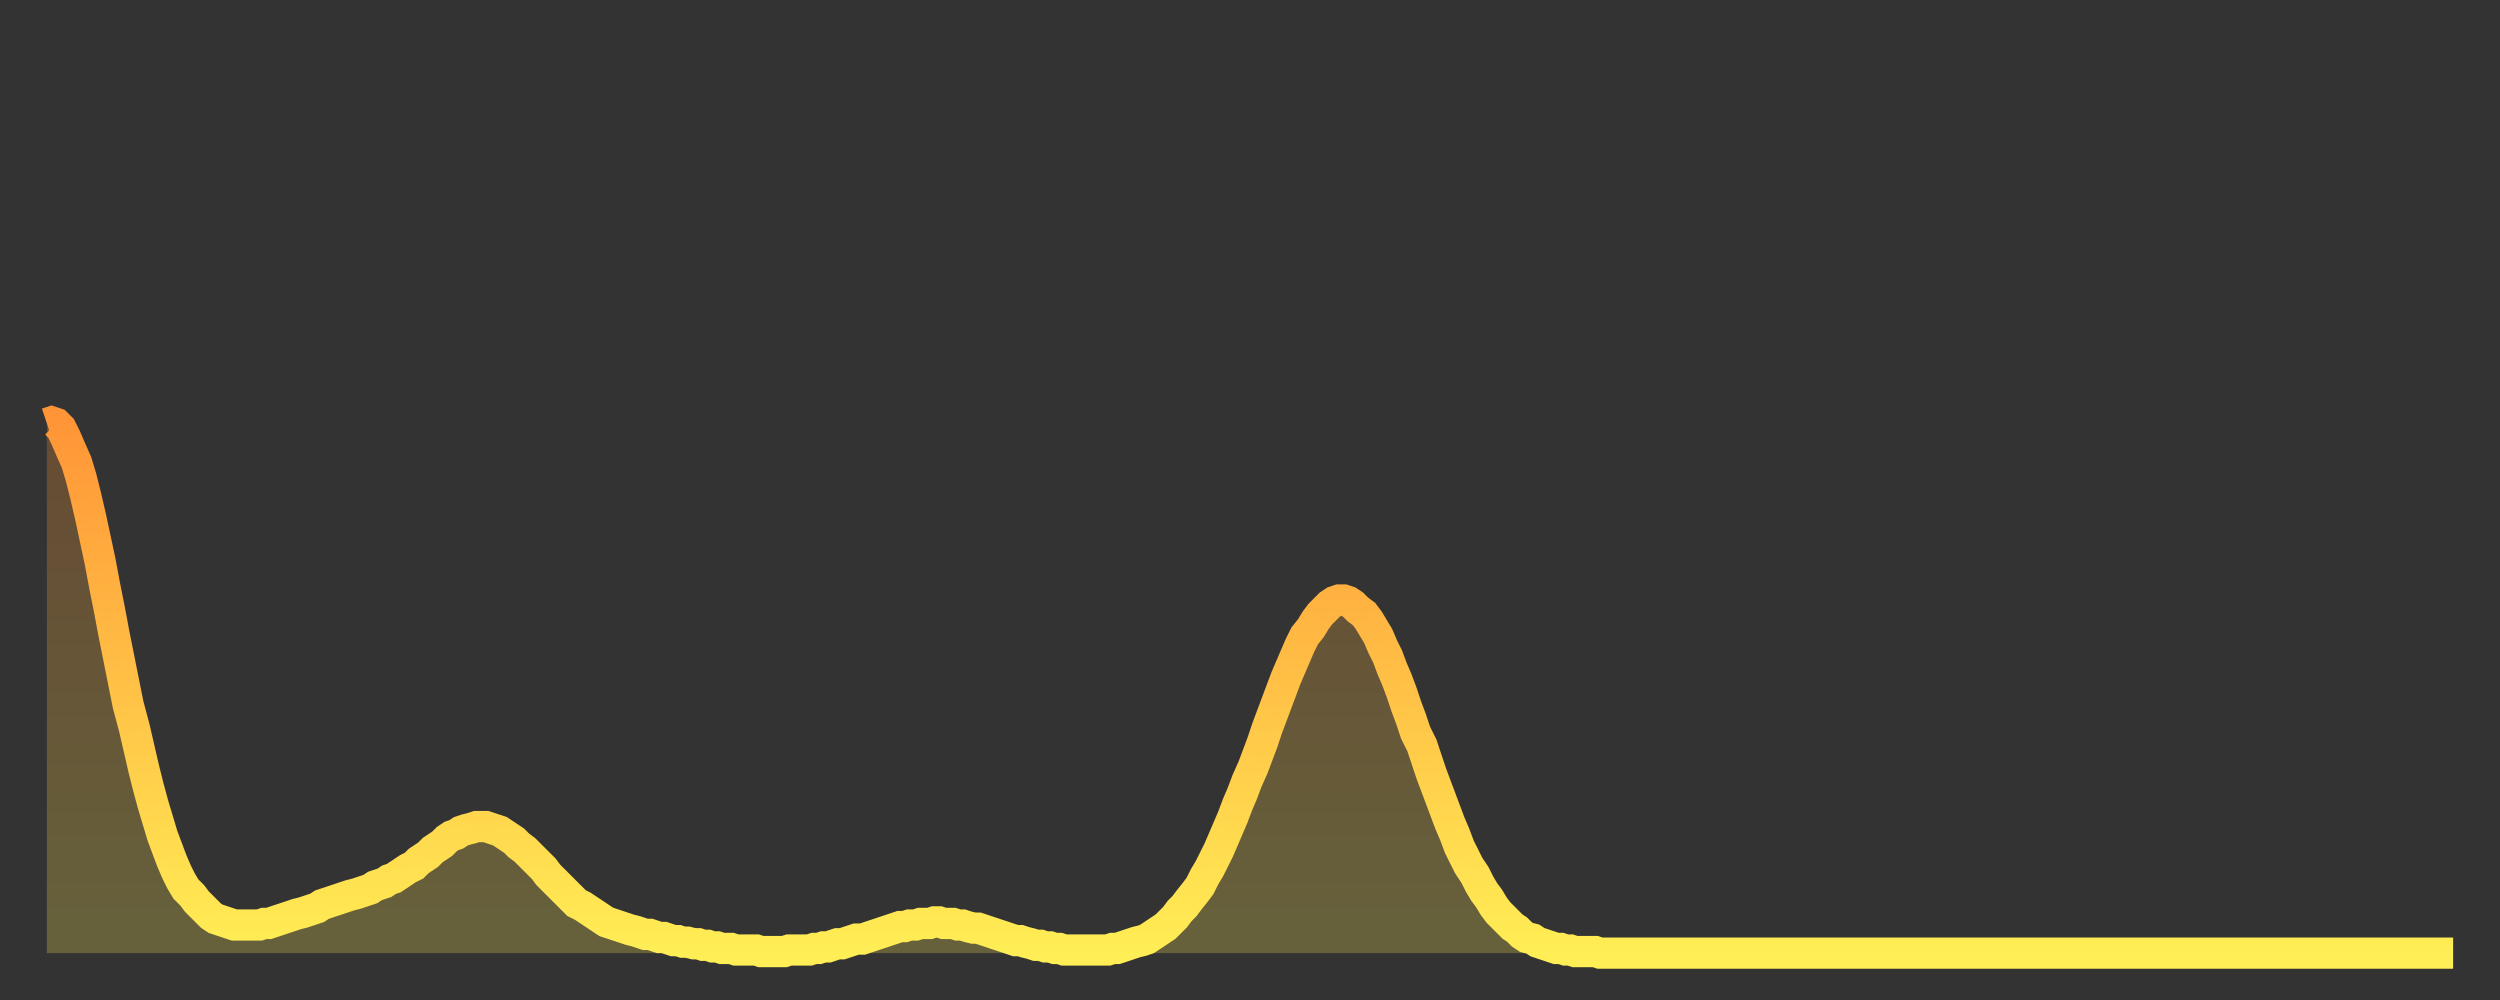 <?xml version="1.0" encoding="utf-8" ?>
<svg baseProfile="full" height="64" version="1.1" width="160" xmlns="http://www.w3.org/2000/svg" xmlns:ev="http://www.w3.org/2001/xml-events" xmlns:xlink="http://www.w3.org/1999/xlink"><rect width="100%" height="100%" fill="#333333" stroke="none"/><defs><linearGradient id="id86860" x1="0" x2="0" y1="0" y2="1"><stop offset="0%" stop-color="#ff9537" /><stop offset="50%" stop-color="#ffc146" /><stop offset="100%" stop-color="#ffee55" /></linearGradient></defs><g transform="translate(3,3)"><g><path d="M 0.0 24.1 0.3 24.0 0.6 24.1 0.9 24.4 1.2 25.0 1.5 25.7 1.9 26.6 2.2 27.6 2.5 28.8 2.8 30.1 3.1 31.5 3.4 32.9 3.7 34.5 4.0 36.0 4.3 37.6 4.6 39.1 4.9 40.6 5.2 42.1 5.6 43.6 5.9 44.9 6.2 46.2 6.5 47.4 6.8 48.5 7.1 49.5 7.4 50.5 7.7 51.3 8.0 52.1 8.3 52.8 8.6 53.4 8.9 53.9 9.3 54.3 9.6 54.7 9.9 55.0 10.2 55.3 10.5 55.6 10.8 55.8 11.1 55.9 11.4 56.0 11.7 56.1 12.0 56.2 12.3 56.2 12.7 56.2 13.0 56.2 13.3 56.2 13.6 56.2 13.9 56.1 14.2 56.1 14.5 56.0 14.8 55.9 15.1 55.8 15.4 55.7 15.7 55.6 16.0 55.5 16.4 55.4 16.7 55.3 17.0 55.2 17.3 55.1 17.6 54.9 17.9 54.8 18.2 54.7 18.5 54.6 18.8 54.5 19.1 54.4 19.4 54.3 19.8 54.2 20.1 54.1 20.4 54.0 20.7 53.9 21.0 53.7 21.3 53.6 21.6 53.5 21.9 53.3 22.2 53.2 22.5 53.0 22.8 52.8 23.1 52.6 23.5 52.4 23.8 52.1 24.1 51.9 24.4 51.7 24.7 51.4 25.0 51.2 25.3 51.0 25.6 50.7 25.9 50.5 26.2 50.4 26.5 50.2 26.8 50.1 27.2 50.0 27.5 49.9 27.8 49.9 28.1 49.9 28.4 50.0 28.7 50.1 29.0 50.2 29.3 50.4 29.6 50.6 29.9 50.8 30.2 51.1 30.6 51.4 30.9 51.7 31.2 52.0 31.5 52.3 31.8 52.6 32.1 53.0 32.4 53.3 32.7 53.6 33.0 53.9 33.3 54.2 33.6 54.5 33.9 54.8 34.3 55.0 34.6 55.2 34.9 55.4 35.2 55.6 35.5 55.8 35.8 56.0 36.1 56.1 36.4 56.2 36.7 56.3 37.0 56.4 37.3 56.5 37.7 56.6 38.0 56.7 38.3 56.8 38.6 56.8 38.9 56.9 39.2 57.0 39.5 57.0 39.8 57.1 40.1 57.2 40.4 57.2 40.7 57.3 41.0 57.3 41.4 57.4 41.7 57.4 42.0 57.5 42.3 57.5 42.6 57.6 42.9 57.6 43.2 57.7 43.5 57.7 43.8 57.7 44.1 57.8 44.4 57.8 44.7 57.8 45.1 57.8 45.4 57.8 45.7 57.9 46.0 57.9 46.3 57.9 46.6 57.9 46.9 57.9 47.2 57.9 47.5 57.8 47.8 57.8 48.1 57.8 48.5 57.8 48.8 57.8 49.1 57.7 49.4 57.7 49.7 57.6 50.0 57.6 50.3 57.5 50.6 57.4 50.9 57.4 51.2 57.3 51.5 57.2 51.8 57.1 52.2 57.1 52.5 57.0 52.8 56.9 53.1 56.8 53.4 56.7 53.7 56.6 54.0 56.5 54.3 56.4 54.6 56.3 54.9 56.3 55.2 56.2 55.6 56.2 55.9 56.1 56.2 56.1 56.5 56.1 56.8 56.0 57.1 56.0 57.4 56.1 57.7 56.1 58.0 56.1 58.3 56.2 58.6 56.2 58.9 56.3 59.3 56.4 59.6 56.4 59.9 56.5 60.2 56.6 60.5 56.7 60.8 56.8 61.1 56.9 61.4 57.0 61.7 57.1 62.0 57.2 62.3 57.2 62.6 57.3 63.0 57.4 63.3 57.5 63.6 57.5 63.9 57.6 64.2 57.6 64.5 57.7 64.8 57.7 65.1 57.8 65.4 57.8 65.7 57.8 66.0 57.8 66.4 57.8 66.7 57.8 67.0 57.8 67.3 57.8 67.6 57.8 67.9 57.8 68.2 57.7 68.5 57.7 68.8 57.6 69.1 57.5 69.4 57.4 69.7 57.3 70.1 57.2 70.4 57.1 70.7 56.9 71.0 56.7 71.3 56.5 71.6 56.3 71.9 56.0 72.2 55.7 72.5 55.3 72.8 55.0 73.1 54.6 73.5 54.1 73.8 53.7 74.1 53.1 74.4 52.6 74.7 52.0 75.0 51.4 75.3 50.7 75.6 50.0 75.9 49.3 76.2 48.5 76.5 47.8 76.8 47.0 77.2 46.1 77.5 45.3 77.8 44.5 78.1 43.6 78.4 42.8 78.7 42.0 79.0 41.2 79.3 40.4 79.6 39.7 79.9 39.0 80.2 38.3 80.5 37.7 80.9 37.2 81.2 36.7 81.5 36.3 81.8 36.0 82.1 35.7 82.4 35.5 82.7 35.4 83.0 35.4 83.3 35.5 83.6 35.7 83.9 36.0 84.3 36.3 84.6 36.7 84.9 37.2 85.2 37.7 85.5 38.4 85.8 39.0 86.1 39.8 86.4 40.5 86.7 41.3 87.0 42.2 87.3 43.0 87.6 43.9 88.0 44.7 88.3 45.6 88.6 46.5 88.9 47.3 89.2 48.1 89.5 48.9 89.8 49.7 90.1 50.4 90.4 51.2 90.7 51.8 91.0 52.4 91.4 53.0 91.7 53.6 92.0 54.1 92.3 54.5 92.6 55.0 92.9 55.4 93.2 55.7 93.5 56.0 93.8 56.3 94.1 56.5 94.4 56.8 94.7 57.0 95.1 57.1 95.4 57.3 95.7 57.4 96.0 57.5 96.3 57.6 96.6 57.7 96.9 57.7 97.2 57.8 97.5 57.8 97.8 57.9 98.1 57.9 98.4 57.9 98.8 57.9 99.1 57.9 99.4 58.0 99.7 58.0 100.0 58.0 100.3 58.0 100.6 58.0 100.9 58.0 101.2 58.0 101.5 58.0 101.8 58.0 102.2 58.0 102.5 58.0 102.8 58.0 103.1 58.0 103.4 58.0 103.7 58.0 104.0 58.0 104.3 58.0 104.6 58.0 104.9 58.0 105.2 58.0 105.5 58.0 105.9 58.0 106.2 58.0 106.5 58.0 106.8 58.0 107.1 58.0 107.4 58.0 107.7 58.0 108.0 58.0 108.3 58.0 108.6 58.0 108.9 58.0 109.3 58.0 109.6 58.0 109.9 58.0 110.2 58.0 110.5 58.0 110.8 58.0 111.1 58.0 111.4 58.0 111.7 58.0 112.0 58.0 112.3 58.0 112.6 58.0 113.0 58.0 113.3 58.0 113.6 58.0 113.9 58.0 114.2 58.0 114.5 58.0 114.8 58.0 115.1 58.0 115.4 58.0 115.7 58.0 116.0 58.0 116.3 58.0 116.7 58.0 117.0 58.0 117.3 58.0 117.6 58.0 117.9 58.0 118.2 58.0 118.5 58.0 118.8 58.0 119.1 58.0 119.4 58.0 119.7 58.0 120.1 58.0 120.4 58.0 120.7 58.0 121.0 58.0 121.3 58.0 121.6 58.0 121.9 58.0 122.2 58.0 122.5 58.0 122.8 58.0 123.1 58.0 123.4 58.0 123.8 58.0 124.1 58.0 124.4 58.0 124.7 58.0 125.0 58.0 125.3 58.0 125.6 58.0 125.9 58.0 126.2 58.0 126.5 58.0 126.8 58.0 127.2 58.0 127.5 58.0 127.8 58.0 128.1 58.0 128.4 58.0 128.7 58.0 129.0 58.0 129.3 58.0 129.6 58.0 129.9 58.0 130.2 58.0 130.5 58.0 130.9 58.0 131.2 58.0 131.5 58.0 131.8 58.0 132.1 58.0 132.4 58.0 132.7 58.0 133.0 58.0 133.3 58.0 133.6 58.0 133.9 58.0 134.2 58.0 134.6 58.0 134.9 58.0 135.2 58.0 135.5 58.0 135.8 58.0 136.1 58.0 136.4 58.0 136.7 58.0 137.0 58.0 137.3 58.0 137.6 58.0 138.0 58.0 138.3 58.0 138.6 58.0 138.9 58.0 139.2 58.0 139.5 58.0 139.8 58.0 140.1 58.0 140.4 58.0 140.7 58.0 141.0 58.0 141.3 58.0 141.7 58.0 142.0 58.0 142.3 58.0 142.6 58.0 142.9 58.0 143.2 58.0 143.5 58.0 143.8 58.0 144.1 58.0 144.4 58.0 144.7 58.0 145.1 58.0 145.4 58.0 145.7 58.0 146.0 58.0 146.3 58.0 146.6 58.0 146.9 58.0 147.2 58.0 147.5 58.0 147.8 58.0 148.1 58.0 148.4 58.0 148.8 58.0 149.1 58.0 149.4 58.0 149.7 58.0 150.0 58.0 150.3 58.0 150.6 58.0 150.9 58.0 151.2 58.0 151.5 58.0 151.8 58.0 152.1 58.0 152.5 58.0 152.8 58.0 153.1 58.0 153.4 58.0 153.7 58.0 154.0 58.0" fill="none" id="graph-curve" opacity="1" stroke="url(#id86860)" stroke-width="2" /><path d="M 0 58 L 0.0 24.1 0.3 24.0 0.6 24.1 0.9 24.4 1.2 25.0 1.5 25.7 1.9 26.6 2.2 27.6 2.5 28.8 2.8 30.1 3.1 31.5 3.4 32.9 3.7 34.5 4.0 36.0 4.3 37.6 4.6 39.1 4.9 40.6 5.2 42.1 5.6 43.6 5.9 44.9 6.2 46.2 6.5 47.4 6.8 48.5 7.1 49.5 7.4 50.5 7.7 51.3 8.0 52.1 8.3 52.8 8.6 53.4 8.9 53.9 9.3 54.3 9.6 54.7 9.9 55.0 10.2 55.3 10.5 55.6 10.8 55.8 11.1 55.9 11.4 56.0 11.7 56.1 12.0 56.2 12.3 56.2 12.7 56.2 13.0 56.2 13.3 56.2 13.6 56.2 13.9 56.1 14.2 56.1 14.5 56.0 14.8 55.9 15.1 55.8 15.4 55.7 15.7 55.6 16.0 55.5 16.4 55.4 16.7 55.3 17.0 55.2 17.3 55.1 17.6 54.9 17.9 54.8 18.2 54.7 18.5 54.6 18.8 54.5 19.1 54.4 19.4 54.3 19.8 54.2 20.1 54.1 20.4 54.0 20.7 53.9 21.0 53.7 21.3 53.6 21.6 53.5 21.9 53.3 22.2 53.2 22.5 53.0 22.8 52.8 23.1 52.6 23.5 52.4 23.8 52.1 24.1 51.9 24.4 51.7 24.7 51.4 25.0 51.2 25.3 51.0 25.6 50.7 25.9 50.5 26.2 50.4 26.5 50.2 26.8 50.1 27.2 50.0 27.5 49.9 27.8 49.9 28.1 49.9 28.4 50.0 28.7 50.1 29.0 50.2 29.3 50.4 29.6 50.6 29.9 50.8 30.2 51.1 30.6 51.4 30.9 51.7 31.2 52.0 31.5 52.3 31.8 52.6 32.1 53.0 32.4 53.3 32.7 53.6 33.0 53.9 33.3 54.2 33.6 54.5 33.9 54.8 34.3 55.0 34.6 55.2 34.9 55.4 35.2 55.6 35.5 55.8 35.8 56.0 36.1 56.1 36.4 56.2 36.7 56.3 37.0 56.4 37.3 56.5 37.7 56.6 38.0 56.7 38.3 56.8 38.6 56.8 38.9 56.9 39.2 57.0 39.5 57.0 39.8 57.1 40.1 57.2 40.4 57.2 40.7 57.3 41.0 57.3 41.4 57.4 41.7 57.4 42.0 57.5 42.3 57.5 42.6 57.6 42.9 57.6 43.2 57.7 43.5 57.7 43.8 57.7 44.1 57.8 44.4 57.8 44.7 57.8 45.1 57.8 45.4 57.8 45.7 57.9 46.0 57.9 46.3 57.9 46.6 57.9 46.9 57.9 47.2 57.9 47.5 57.8 47.8 57.8 48.1 57.8 48.5 57.8 48.8 57.8 49.1 57.7 49.4 57.7 49.7 57.6 50.0 57.6 50.3 57.5 50.6 57.4 50.9 57.4 51.2 57.3 51.5 57.2 51.8 57.1 52.2 57.1 52.5 57.0 52.8 56.9 53.1 56.8 53.4 56.7 53.7 56.6 54.0 56.5 54.3 56.4 54.6 56.3 54.9 56.3 55.2 56.2 55.6 56.2 55.9 56.1 56.2 56.1 56.5 56.1 56.8 56.0 57.1 56.0 57.4 56.1 57.7 56.1 58.0 56.1 58.3 56.2 58.6 56.2 58.9 56.3 59.3 56.4 59.6 56.4 59.9 56.5 60.2 56.6 60.5 56.7 60.8 56.8 61.1 56.9 61.4 57.0 61.7 57.1 62.0 57.2 62.3 57.2 62.6 57.3 63.0 57.4 63.3 57.5 63.6 57.5 63.9 57.6 64.2 57.6 64.5 57.7 64.8 57.7 65.1 57.8 65.4 57.8 65.7 57.8 66.0 57.8 66.4 57.8 66.7 57.8 67.0 57.8 67.3 57.8 67.6 57.8 67.9 57.8 68.2 57.7 68.5 57.7 68.8 57.6 69.1 57.5 69.4 57.4 69.7 57.3 70.1 57.2 70.4 57.1 70.7 56.9 71.0 56.7 71.3 56.5 71.6 56.3 71.9 56.0 72.2 55.7 72.5 55.3 72.8 55.0 73.1 54.6 73.5 54.1 73.8 53.7 74.1 53.1 74.4 52.6 74.7 52.0 75.0 51.4 75.3 50.7 75.6 50.0 75.9 49.3 76.2 48.5 76.5 47.8 76.8 47.0 77.2 46.1 77.5 45.3 77.8 44.5 78.1 43.6 78.4 42.8 78.7 42.0 79.0 41.2 79.3 40.4 79.6 39.7 79.9 39.0 80.2 38.3 80.5 37.7 80.9 37.2 81.2 36.7 81.5 36.3 81.8 36.0 82.1 35.7 82.4 35.5 82.7 35.4 83.0 35.4 83.3 35.5 83.6 35.7 83.9 36.0 84.3 36.3 84.6 36.7 84.9 37.2 85.2 37.7 85.5 38.4 85.8 39.0 86.1 39.8 86.4 40.5 86.7 41.3 87.0 42.2 87.3 43.0 87.6 43.9 88.0 44.7 88.3 45.6 88.6 46.5 88.9 47.3 89.2 48.1 89.5 48.9 89.8 49.7 90.1 50.4 90.4 51.2 90.7 51.8 91.0 52.4 91.4 53.0 91.7 53.6 92.0 54.1 92.3 54.5 92.6 55.0 92.9 55.4 93.2 55.7 93.5 56.0 93.8 56.3 94.1 56.5 94.4 56.8 94.7 57.0 95.1 57.1 95.4 57.3 95.7 57.4 96.0 57.5 96.3 57.6 96.6 57.7 96.9 57.7 97.2 57.8 97.5 57.8 97.8 57.9 98.1 57.9 98.4 57.9 98.8 57.9 99.1 57.9 99.4 58.0 99.7 58.0 100.0 58.0 100.3 58.0 100.6 58.0 100.9 58.0 101.2 58.0 101.5 58.0 101.8 58.0 102.2 58.0 102.5 58.0 102.8 58.0 103.1 58.0 103.4 58.0 103.7 58.0 104.0 58.0 104.3 58.0 104.6 58.0 104.9 58.0 105.2 58.0 105.5 58.0 105.9 58.0 106.2 58.0 106.5 58.0 106.8 58.0 107.1 58.0 107.4 58.0 107.7 58.0 108.0 58.0 108.3 58.0 108.6 58.0 108.9 58.0 109.3 58.0 109.6 58.0 109.9 58.0 110.2 58.0 110.5 58.0 110.8 58.0 111.1 58.0 111.4 58.0 111.7 58.0 112.0 58.0 112.3 58.0 112.6 58.0 113.0 58.0 113.3 58.0 113.6 58.0 113.9 58.0 114.2 58.0 114.5 58.0 114.8 58.0 115.1 58.0 115.4 58.0 115.7 58.0 116.0 58.0 116.3 58.0 116.7 58.0 117.0 58.0 117.3 58.0 117.6 58.0 117.9 58.0 118.2 58.0 118.5 58.0 118.8 58.0 119.1 58.0 119.4 58.0 119.7 58.0 120.1 58.0 120.4 58.0 120.7 58.0 121.0 58.0 121.3 58.0 121.6 58.0 121.9 58.0 122.2 58.0 122.5 58.0 122.8 58.0 123.1 58.0 123.4 58.0 123.8 58.0 124.1 58.0 124.4 58.0 124.7 58.0 125.0 58.0 125.3 58.0 125.6 58.0 125.9 58.0 126.2 58.0 126.5 58.0 126.8 58.0 127.2 58.0 127.5 58.0 127.8 58.0 128.1 58.0 128.4 58.0 128.7 58.0 129.0 58.0 129.3 58.0 129.6 58.0 129.9 58.0 130.2 58.0 130.5 58.0 130.9 58.0 131.2 58.0 131.5 58.0 131.8 58.0 132.1 58.0 132.4 58.0 132.7 58.0 133.0 58.0 133.3 58.0 133.6 58.0 133.9 58.0 134.2 58.0 134.6 58.0 134.9 58.0 135.2 58.0 135.5 58.0 135.8 58.0 136.1 58.0 136.4 58.0 136.7 58.0 137.0 58.0 137.3 58.0 137.6 58.0 138.0 58.0 138.3 58.0 138.6 58.0 138.9 58.0 139.2 58.0 139.5 58.0 139.8 58.0 140.1 58.0 140.4 58.0 140.7 58.0 141.0 58.0 141.3 58.0 141.7 58.0 142.0 58.0 142.3 58.0 142.6 58.0 142.9 58.0 143.2 58.0 143.5 58.0 143.8 58.0 144.1 58.0 144.4 58.0 144.7 58.0 145.1 58.0 145.4 58.0 145.7 58.0 146.0 58.0 146.3 58.0 146.6 58.0 146.9 58.0 147.2 58.0 147.5 58.0 147.8 58.0 148.1 58.0 148.4 58.0 148.8 58.0 149.1 58.0 149.4 58.0 149.7 58.0 150.0 58.0 150.3 58.0 150.6 58.0 150.9 58.0 151.2 58.0 151.5 58.0 151.8 58.0 152.1 58.0 152.5 58.0 152.8 58.0 153.1 58.0 153.4 58.0 153.7 58.0 154.0 58.0 154 58" fill="url(#id86860)" fill-opacity=".25" id="graph-shadow" /></g></g></svg>